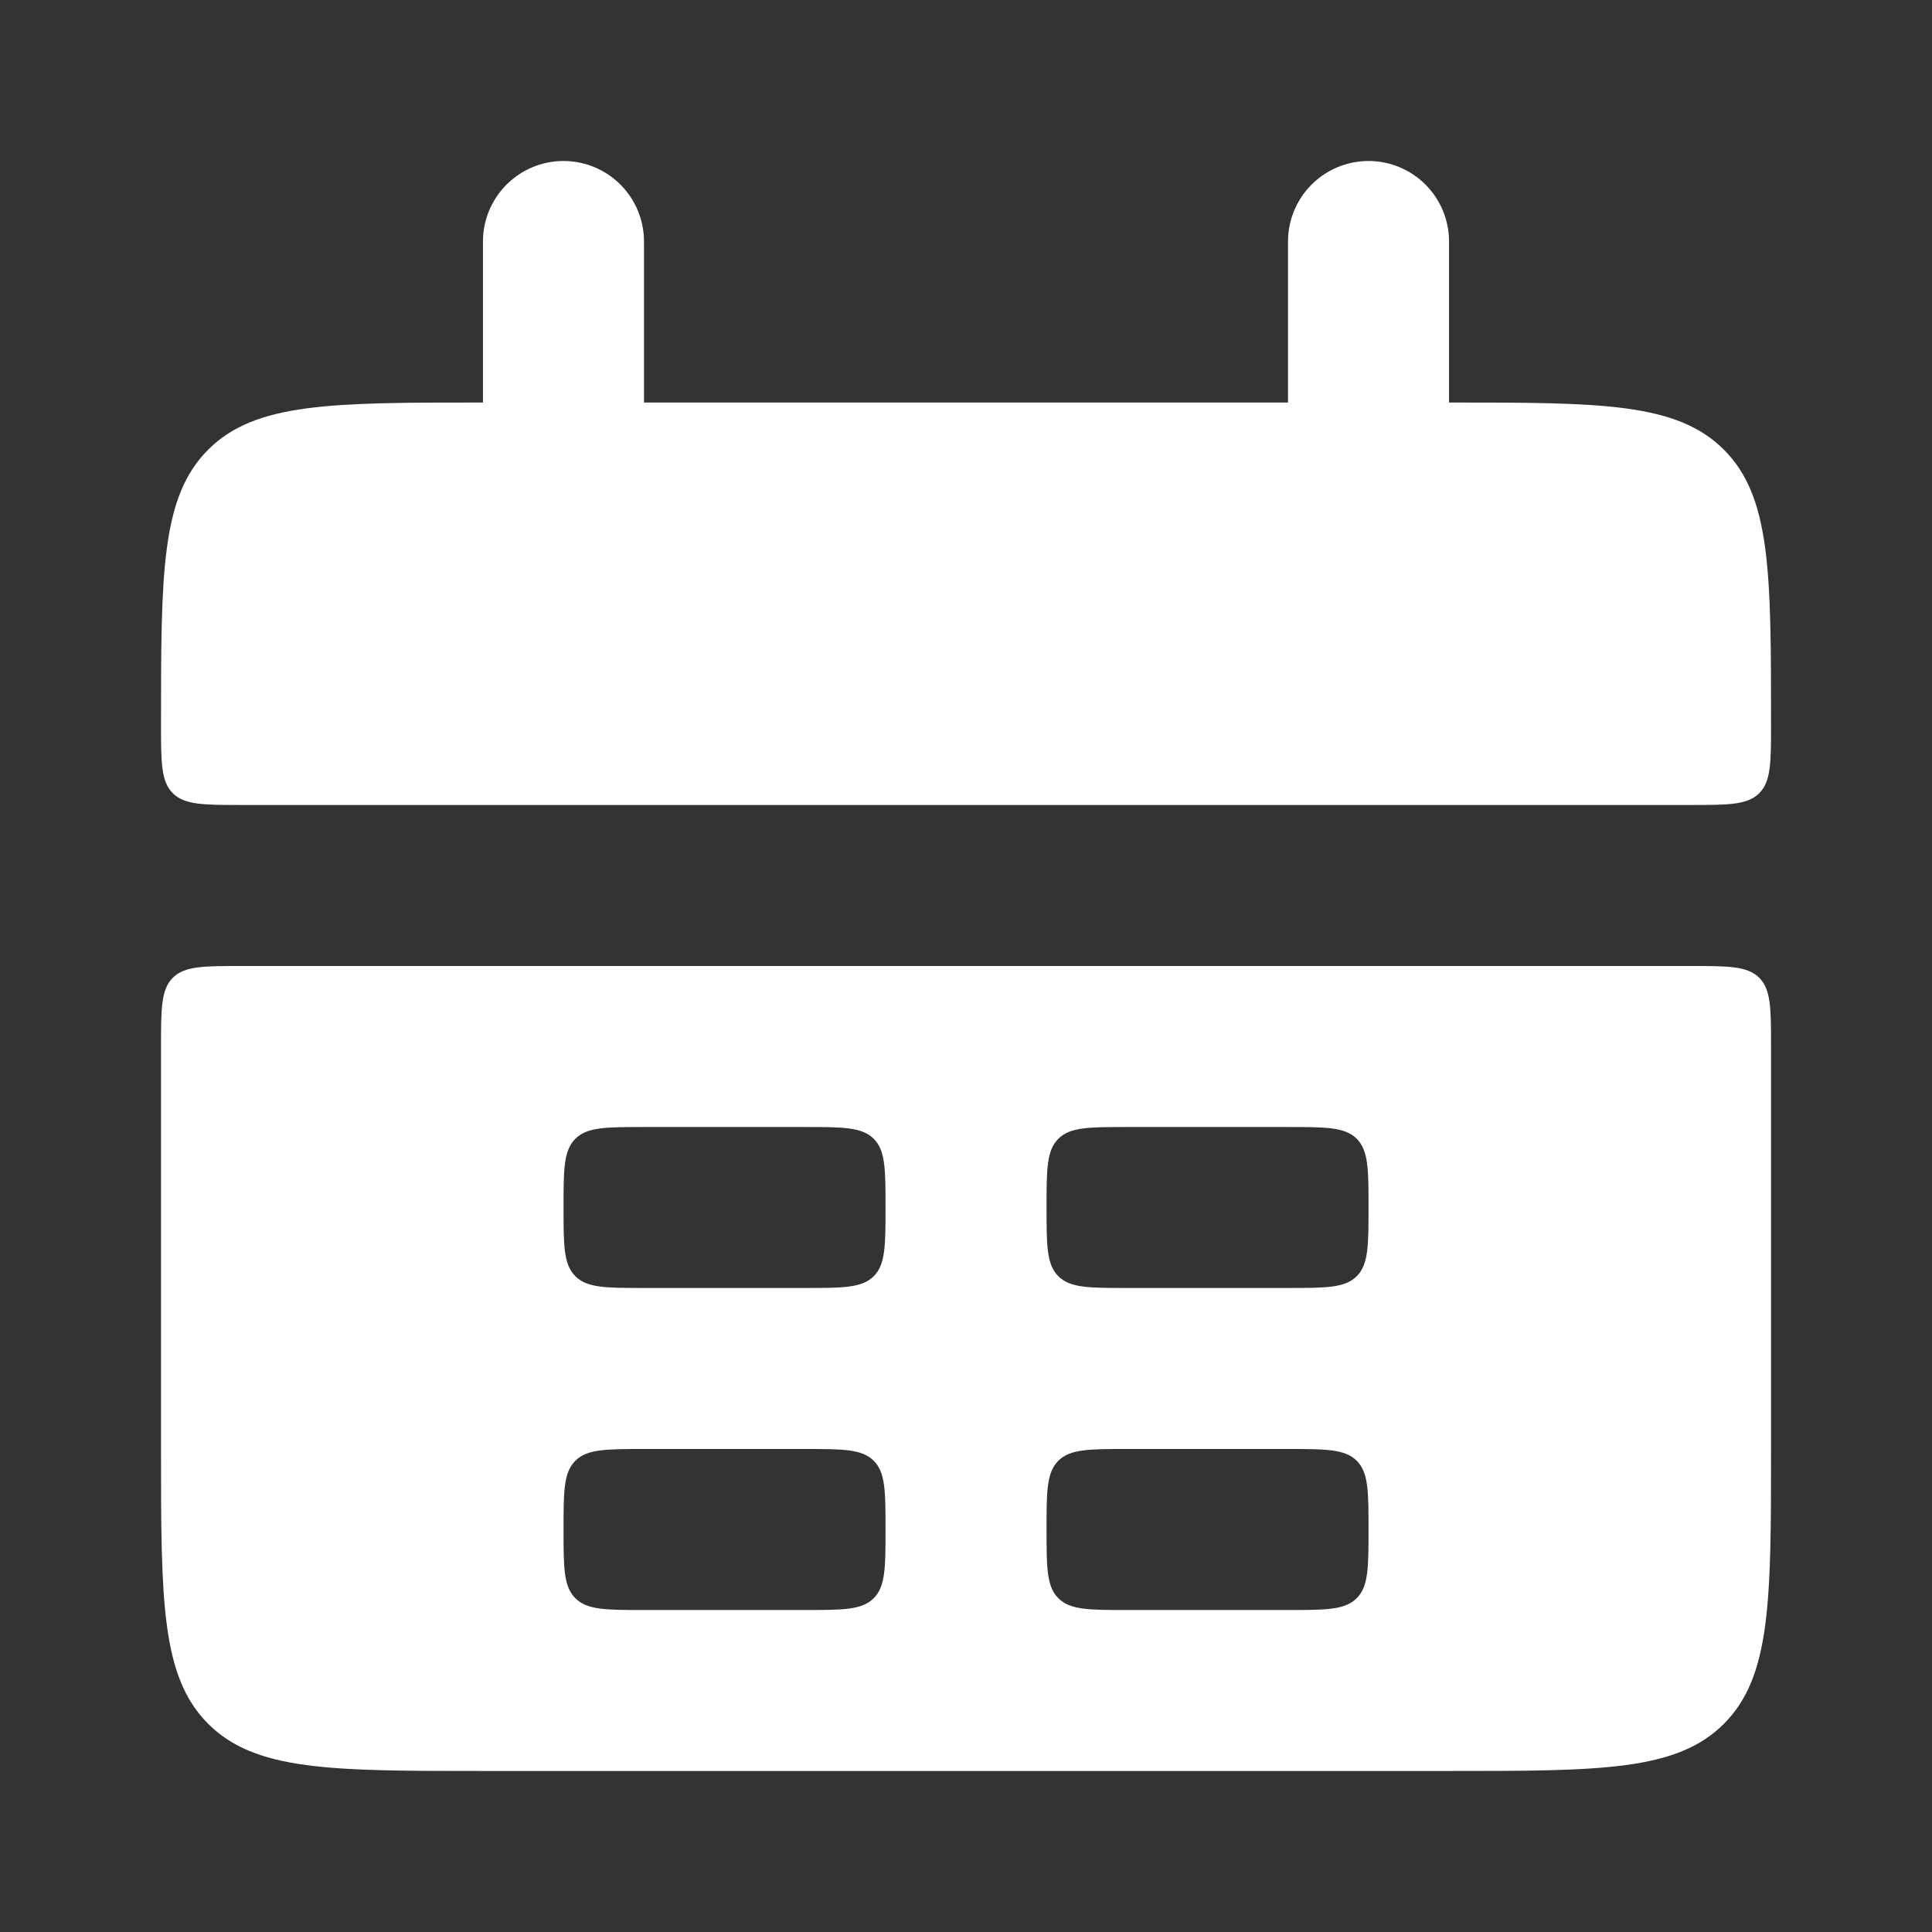 <svg width="32" height="32" viewBox="0 0 32 32" fill="none" xmlns="http://www.w3.org/2000/svg">
<rect x="0" y="0" width="32" height="32" fill="#333333" stroke="none"/>
<path d="M2.667 12C2.667 9.486 2.667 8.229 3.448 7.448C4.229 6.667 5.486 6.667 8 6.667H24C26.515 6.667 27.772 6.667 28.553 7.448C29.334 8.229 29.334 9.486 29.334 12C29.334 12.628 29.334 12.943 29.138 13.138C28.943 13.333 28.629 13.333 28 13.333H4C3.372 13.333 3.058 13.333 2.862 13.138C2.667 12.943 2.667 12.628 2.667 12Z" fill="white"/>
<path fill-rule="evenodd" clip-rule="evenodd" d="M2.667 24C2.667 26.514 2.667 27.771 3.448 28.552C4.229 29.333 5.486 29.333 8 29.333H24C26.515 29.333 27.772 29.333 28.553 28.552C29.334 27.771 29.334 26.514 29.334 24V17.333C29.334 16.705 29.334 16.39 29.138 16.195C28.943 16 28.629 16 28 16H4C3.372 16 3.058 16 2.862 16.195C2.667 16.39 2.667 16.705 2.667 17.333V24ZM9.334 20C9.334 19.372 9.334 19.057 9.529 18.862C9.724 18.667 10.039 18.667 10.667 18.667H13.334C13.962 18.667 14.277 18.667 14.472 18.862C14.667 19.057 14.667 19.372 14.667 20C14.667 20.628 14.667 20.943 14.472 21.138C14.277 21.333 13.962 21.333 13.334 21.333H10.667C10.039 21.333 9.724 21.333 9.529 21.138C9.334 20.943 9.334 20.628 9.334 20ZM9.529 24.195C9.334 24.39 9.334 24.705 9.334 25.333C9.334 25.962 9.334 26.276 9.529 26.471C9.724 26.667 10.039 26.667 10.667 26.667H13.334C13.962 26.667 14.277 26.667 14.472 26.471C14.667 26.276 14.667 25.962 14.667 25.333C14.667 24.705 14.667 24.39 14.472 24.195C14.277 24 13.962 24 13.334 24H10.667C10.039 24 9.724 24 9.529 24.195ZM17.334 20C17.334 19.372 17.334 19.057 17.529 18.862C17.724 18.667 18.038 18.667 18.667 18.667H21.334C21.962 18.667 22.276 18.667 22.472 18.862C22.667 19.057 22.667 19.372 22.667 20C22.667 20.628 22.667 20.943 22.472 21.138C22.276 21.333 21.962 21.333 21.334 21.333H18.667C18.038 21.333 17.724 21.333 17.529 21.138C17.334 20.943 17.334 20.628 17.334 20ZM17.529 24.195C17.334 24.39 17.334 24.705 17.334 25.333C17.334 25.962 17.334 26.276 17.529 26.471C17.724 26.667 18.038 26.667 18.667 26.667H21.334C21.962 26.667 22.276 26.667 22.472 26.471C22.667 26.276 22.667 25.962 22.667 25.333C22.667 24.705 22.667 24.39 22.472 24.195C22.276 24 21.962 24 21.334 24H18.667C18.038 24 17.724 24 17.529 24.195Z" fill="white"/>
<path d="M9.333 4L9.333 8" stroke="white" stroke-width="2.667" stroke-linecap="round"/>
<path d="M22.667 4L22.667 8" stroke="white" stroke-width="2.667" stroke-linecap="round"/>
</svg>
